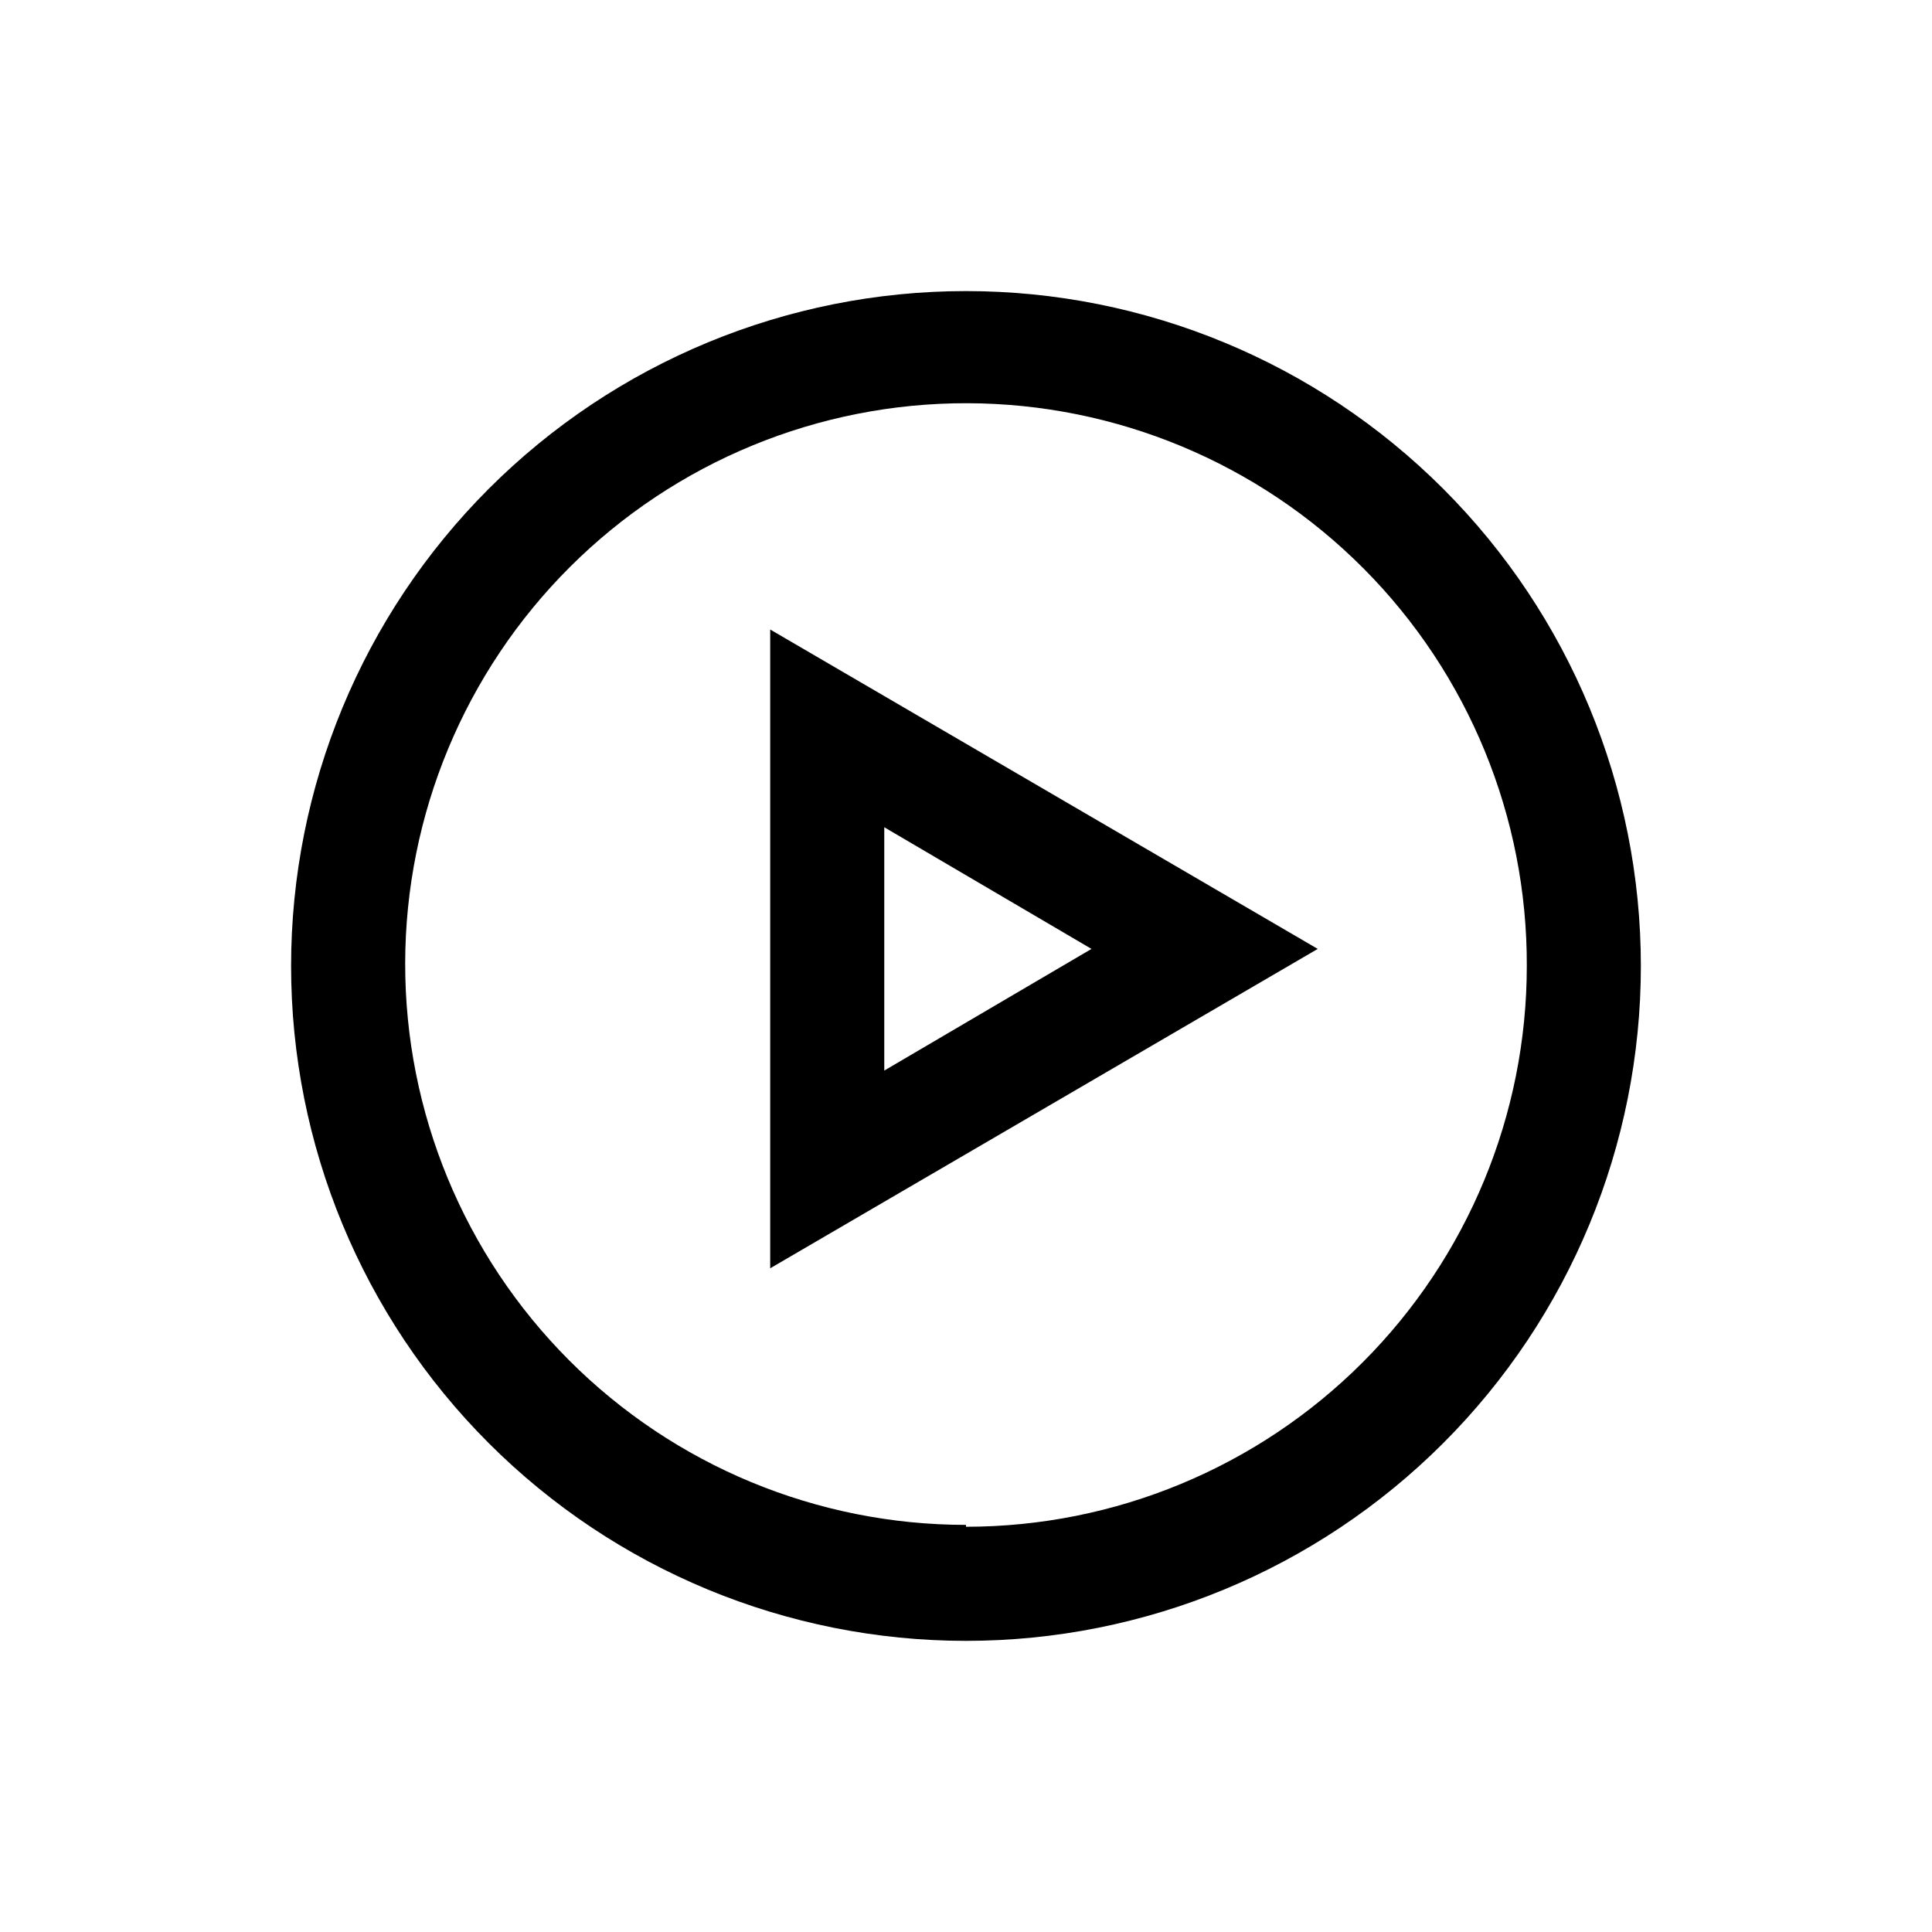 <?xml version="1.0" encoding="UTF-8"?>
<!-- Uploaded to: SVG Repo, www.svgrepo.com, Generator: SVG Repo Mixer Tools -->
<svg fill="#000000" width="800px" height="800px" version="1.1" viewBox="144 144 512 512" xmlns="http://www.w3.org/2000/svg">
 <g>
  <path d="m348.11 480.11 145.1-84.641-145.1-84.641zm30.23-116.88 54.914 32.242-54.914 32.242z"/>
  <path d="m400 221.14c-47.438 0-92.93 18.844-126.47 52.387-33.543 33.539-52.387 79.031-52.387 126.47 0 47.434 18.844 92.926 52.387 126.46 33.539 33.543 79.031 52.387 126.47 52.387 47.434 0 92.926-18.844 126.46-52.387 33.543-33.539 52.387-79.031 52.387-126.46 0-47.438-18.844-92.93-52.387-126.47-33.539-33.543-79.031-52.387-126.46-52.387zm0 326.97c-39.449 0-77.277-15.68-105.15-43.59-27.879-27.91-43.516-65.754-43.473-105.2 0.047-39.449 15.77-77.258 43.711-105.11 27.938-27.844 65.805-43.441 105.25-43.352 39.445 0.09 77.238 15.855 105.05 43.828 27.812 27.973 43.367 65.852 43.23 105.3 0 39.414-15.656 77.219-43.531 105.09-27.871 27.875-65.676 43.531-105.09 43.531z"/>
 </g>
</svg>